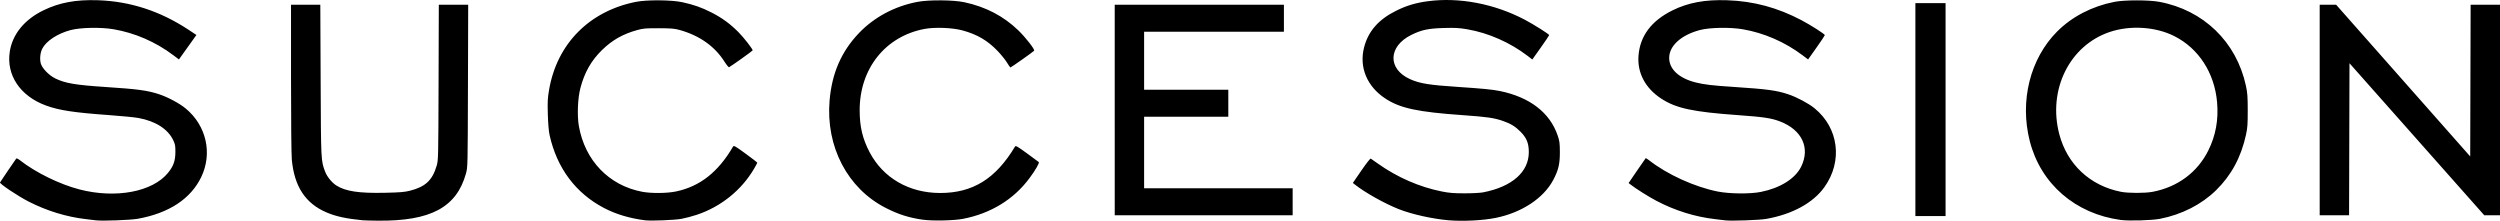 <?xml version="1.0" encoding="UTF-8" standalone="no"?>
<!-- Created with Inkscape (http://www.inkscape.org/) -->

<svg
   version="1.1"
   id="svg1"
   width="389.5"
   height="34.396"
   viewBox="0 0 389.5 34.396"
   xmlns="http://www.w3.org/2000/svg"
   xmlns:svg="http://www.w3.org/2000/svg">
  <defs
     id="defs1" />
  <g
     id="g1"
     transform="translate(-5.879,-3.989)">
    <path
       style="fill:#000000;stroke-width:1"
       d="m 20.838,38.317 c -0.204,-0.028 -0.9,-0.111 -1.547,-0.185 -3.022,-0.343 -6.132,-1.294 -8.946,-2.736 -1.701,-0.871 -4.574,-2.794 -4.462,-2.986 0.145,-0.247 2.427,-3.605 2.53,-3.722 0.053,-0.06 0.308,0.058 0.568,0.262 2.41,1.898 6.17,3.744 9.262,4.548 5.659,1.47 11.418,0.388 13.827,-2.599 0.84,-1.041 1.123,-1.844 1.135,-3.215 0.008,-0.959 -0.036,-1.211 -0.32,-1.816 -0.828,-1.766 -2.738,-2.997 -5.425,-3.496 -0.579,-0.107 -2.611,-0.308 -4.517,-0.445 C 17.388,21.528 15.111,21.184 13.048,20.432 9.032,18.968 6.833,15.697 7.402,12.032 7.822,9.32 9.687,7.035 12.653,5.595 15.147,4.384 17.713,3.91 21.147,4.026 c 5.03,0.17 9.697,1.691 14.106,4.599 l 1.229,0.811 -1.362,1.906 -1.362,1.906 -0.869,-0.654 C 30.13,10.517 26.897,9.112 23.571,8.545 21.587,8.206 18.408,8.269 16.878,8.676 14.826,9.222 13.077,10.372 12.461,11.581 c -0.317,0.621 -0.414,1.604 -0.228,2.294 0.203,0.751 1.266,1.848 2.267,2.339 1.518,0.744 3.143,1.021 7.761,1.324 5.079,0.333 6.562,0.532 8.373,1.123 1.365,0.446 3.196,1.421 4.162,2.218 3.228,2.663 4.216,6.98 2.443,10.678 -1.634,3.408 -5.035,5.647 -9.904,6.52 -1.122,0.201 -5.585,0.366 -6.497,0.24 z m 41.519,-0.011 c -2.565,-0.257 -4.104,-0.591 -5.565,-1.207 -3.312,-1.397 -5.049,-4.019 -5.448,-8.224 -0.073,-0.773 -0.125,-6.019 -0.125,-12.731 L 51.219,4.728 h 2.282 2.282 l 0.051,11.788 c 0.055,12.658 0.046,12.477 0.7,14.219 0.295,0.785 1.05,1.712 1.758,2.159 1.437,0.907 3.516,1.218 7.555,1.13 2.376,-0.052 3.064,-0.108 3.905,-0.322 2.413,-0.613 3.496,-1.629 4.163,-3.906 0.25,-0.854 0.257,-1.161 0.293,-12.971 l 0.037,-12.097 h 2.289 2.289 l -0.037,12.654 c -0.037,12.648 -0.037,12.654 -0.312,13.644 -1.466,5.268 -5.489,7.424 -13.705,7.343 -1.089,-0.011 -2.175,-0.039 -2.413,-0.063 z m 44.056,0.006 c -2.409,-0.299 -4.558,-0.939 -6.419,-1.912 -4.434,-2.318 -7.35,-6.226 -8.491,-11.376 -0.129,-0.584 -0.23,-1.778 -0.273,-3.218 -0.058,-1.969 -0.03,-2.503 0.194,-3.815 1.226,-7.178 6.277,-12.286 13.566,-13.719 1.7,-0.334 5.509,-0.302 7.191,0.06 1.767,0.381 3,0.816 4.547,1.602 1.618,0.823 2.917,1.768 4.174,3.036 0.859,0.866 2.271,2.673 2.242,2.869 -0.013,0.085 -3.448,2.533 -3.68,2.623 -0.072,0.028 -0.399,-0.373 -0.727,-0.891 -1.504,-2.374 -3.897,-4.059 -6.979,-4.913 -0.804,-0.223 -1.301,-0.264 -3.239,-0.271 -2.021,-0.007 -2.412,0.026 -3.333,0.277 -2.236,0.611 -3.89,1.545 -5.496,3.104 -1.684,1.635 -2.75,3.506 -3.386,5.948 -0.415,1.593 -0.523,4.268 -0.238,5.906 0.935,5.362 4.685,9.263 9.848,10.242 1.427,0.271 3.857,0.252 5.266,-0.04 3.735,-0.775 6.594,-3.021 8.914,-7.004 0.114,-0.196 0.327,-0.074 1.949,1.107 1.002,0.73 1.821,1.365 1.821,1.41 0,0.046 -0.218,0.456 -0.485,0.913 -1.965,3.363 -5.167,5.943 -8.939,7.204 -0.705,0.236 -1.783,0.519 -2.395,0.631 -1.073,0.195 -4.708,0.341 -5.631,0.227 z m 43.19,-0.101 c -2.135,-0.307 -3.775,-0.831 -5.739,-1.835 -5.93,-3.03 -9.326,-9.507 -8.74,-16.672 0.349,-4.275 1.827,-7.684 4.581,-10.564 2.383,-2.492 5.606,-4.206 9.156,-4.868 1.783,-0.332 5.566,-0.299 7.263,0.064 3.325,0.711 6.105,2.16 8.4,4.375 1.162,1.122 2.603,2.974 2.474,3.181 -0.079,0.128 -3.601,2.612 -3.703,2.612 -0.034,0 -0.273,-0.348 -0.531,-0.773 -0.258,-0.425 -0.913,-1.235 -1.454,-1.8 -1.562,-1.628 -3.152,-2.563 -5.433,-3.196 -1.554,-0.431 -4.339,-0.544 -5.949,-0.241 -6.109,1.151 -10.121,6.182 -10.113,12.681 0.003,2.569 0.449,4.441 1.559,6.547 2.109,4 6.142,6.328 10.971,6.333 5.088,0.005 8.661,-2.208 11.675,-7.232 0.107,-0.179 0.356,-0.037 1.856,1.052 0.953,0.692 1.781,1.303 1.84,1.358 0.139,0.129 -0.49,1.225 -1.442,2.509 -2.455,3.314 -6.033,5.504 -10.361,6.341 -1.432,0.277 -4.796,0.344 -6.311,0.126 z m 81.987,0.096 c -2.481,-0.205 -5.716,-0.923 -7.742,-1.718 -2.213,-0.868 -5.326,-2.611 -6.904,-3.867 l -0.291,-0.231 1.329,-1.936 c 0.808,-1.177 1.383,-1.903 1.466,-1.852 0.076,0.046 0.583,0.4 1.127,0.787 3.006,2.134 6.479,3.646 9.962,4.336 1.142,0.226 1.839,0.282 3.527,0.283 1.2,4.95e-4 2.449,-0.067 2.908,-0.156 4.496,-0.879 7.096,-3.176 7.096,-6.268 0,-1.36 -0.339,-2.205 -1.261,-3.144 -0.819,-0.833 -1.548,-1.284 -2.755,-1.704 -1.384,-0.481 -2.465,-0.638 -6.266,-0.906 -7.062,-0.498 -9.755,-1.075 -12.062,-2.586 -2.865,-1.877 -4.115,-4.87 -3.324,-7.963 0.647,-2.529 2.255,-4.365 5.02,-5.732 1.623,-0.802 3.054,-1.228 4.971,-1.479 4.855,-0.636 10.327,0.409 15.014,2.87 1.401,0.735 3.835,2.27 3.837,2.419 0,0.05 -0.591,0.925 -1.314,1.944 l -1.315,1.853 -0.696,-0.535 c -2.732,-2.1 -6.152,-3.612 -9.432,-4.17 -1.285,-0.219 -1.877,-0.252 -3.639,-0.203 -2.432,0.067 -3.483,0.289 -5.074,1.072 -3.639,1.789 -3.734,5.327 -0.186,6.909 1.508,0.672 2.959,0.906 7.487,1.204 3.734,0.246 5.367,0.406 6.493,0.638 4.655,0.958 7.771,3.354 8.992,6.914 0.3,0.874 0.34,1.179 0.347,2.599 0.008,1.825 -0.218,2.79 -1.007,4.298 -1.505,2.877 -4.927,5.139 -9.015,5.958 -1.976,0.396 -5.058,0.551 -7.295,0.365 z m 43.066,0.01 c -0.204,-0.028 -0.9,-0.111 -1.547,-0.185 -3.114,-0.353 -6.254,-1.33 -9.136,-2.843 -1.23,-0.645 -3.242,-1.911 -4.077,-2.564 l -0.281,-0.22 1.296,-1.898 c 0.713,-1.044 1.324,-1.927 1.359,-1.961 0.035,-0.035 0.274,0.104 0.533,0.307 2.794,2.2 7.098,4.162 10.697,4.876 1.845,0.366 5.045,0.396 6.711,0.063 3.036,-0.607 5.379,-2.077 6.297,-3.952 1.427,-2.915 0.125,-5.703 -3.282,-7.024 -1.34,-0.52 -2.562,-0.705 -6.488,-0.985 -7.14,-0.509 -9.733,-1.067 -12.057,-2.593 -2.462,-1.616 -3.719,-3.986 -3.525,-6.645 0.227,-3.1 2.01,-5.476 5.334,-7.108 2.435,-1.195 5.045,-1.675 8.477,-1.559 4.131,0.14 7.846,1.139 11.605,3.121 1.442,0.761 3.617,2.152 3.617,2.314 0,0.059 -0.586,0.936 -1.303,1.948 l -1.303,1.841 -0.871,-0.655 c -2.747,-2.066 -6.018,-3.487 -9.322,-4.049 -1.999,-0.34 -5.176,-0.279 -6.693,0.128 -2.922,0.785 -4.765,2.467 -4.761,4.346 0.004,1.753 1.542,3.171 4.142,3.817 1.338,0.333 2.569,0.476 6.002,0.701 5.105,0.335 6.589,0.535 8.385,1.132 1.351,0.449 3.17,1.414 4.113,2.182 3.773,3.073 4.427,8.251 1.553,12.279 -1.759,2.465 -4.968,4.225 -9.038,4.958 -1.062,0.191 -5.551,0.351 -6.435,0.228 z m 61.63,-0.059 c -7.09,-0.96 -12.483,-5.643 -14.173,-12.306 -1.588,-6.263 0.065,-12.848 4.284,-17.067 2.31,-2.31 5.41,-3.914 8.904,-4.607 1.552,-0.308 5.344,-0.311 6.988,-0.006 6.908,1.283 12.031,6.246 13.506,13.084 0.238,1.102 0.279,1.67 0.282,3.831 0.002,2.167 -0.037,2.721 -0.272,3.798 -0.761,3.49 -2.28,6.307 -4.658,8.639 -2.268,2.224 -5.339,3.79 -8.733,4.454 -1.25,0.245 -4.861,0.35 -6.126,0.179 z m 4.981,-4.387 c 3.885,-0.737 6.972,-3.029 8.666,-6.434 1.153,-2.319 1.604,-4.78 1.372,-7.487 -0.393,-4.591 -2.854,-8.406 -6.666,-10.334 -2.914,-1.474 -6.896,-1.724 -10.1,-0.634 -6.243,2.124 -9.63,9.006 -7.825,15.903 1.23,4.7 4.78,8.026 9.587,8.981 1.172,0.233 3.752,0.235 4.966,0.005 z M 304.296,21.064 V 4.481 h 2.351 2.351 V 21.064 37.647 h -2.351 -2.351 z m -124.744,0.062 V 4.728 h 13.18 13.18 V 6.832 8.936 h -10.89 -10.89 v 4.517 4.517 h 6.559 6.559 v 2.104 2.104 h -6.559 -6.559 v 5.569 5.569 h 11.571 11.571 v 2.104 2.104 h -13.86 -13.86 z m 187.735,0 V 4.728 h 1.282 1.282 l 10.444,11.817 10.444,11.817 0.032,-11.817 0.032,-11.817 h 2.289 2.289 V 21.126 37.523 h -1.229 -1.229 l -10.497,-11.842 -10.497,-11.842 -0.032,11.842 -0.032,11.842 h -2.289 -2.289 z"
       id="path24" />
  </g>
</svg>
